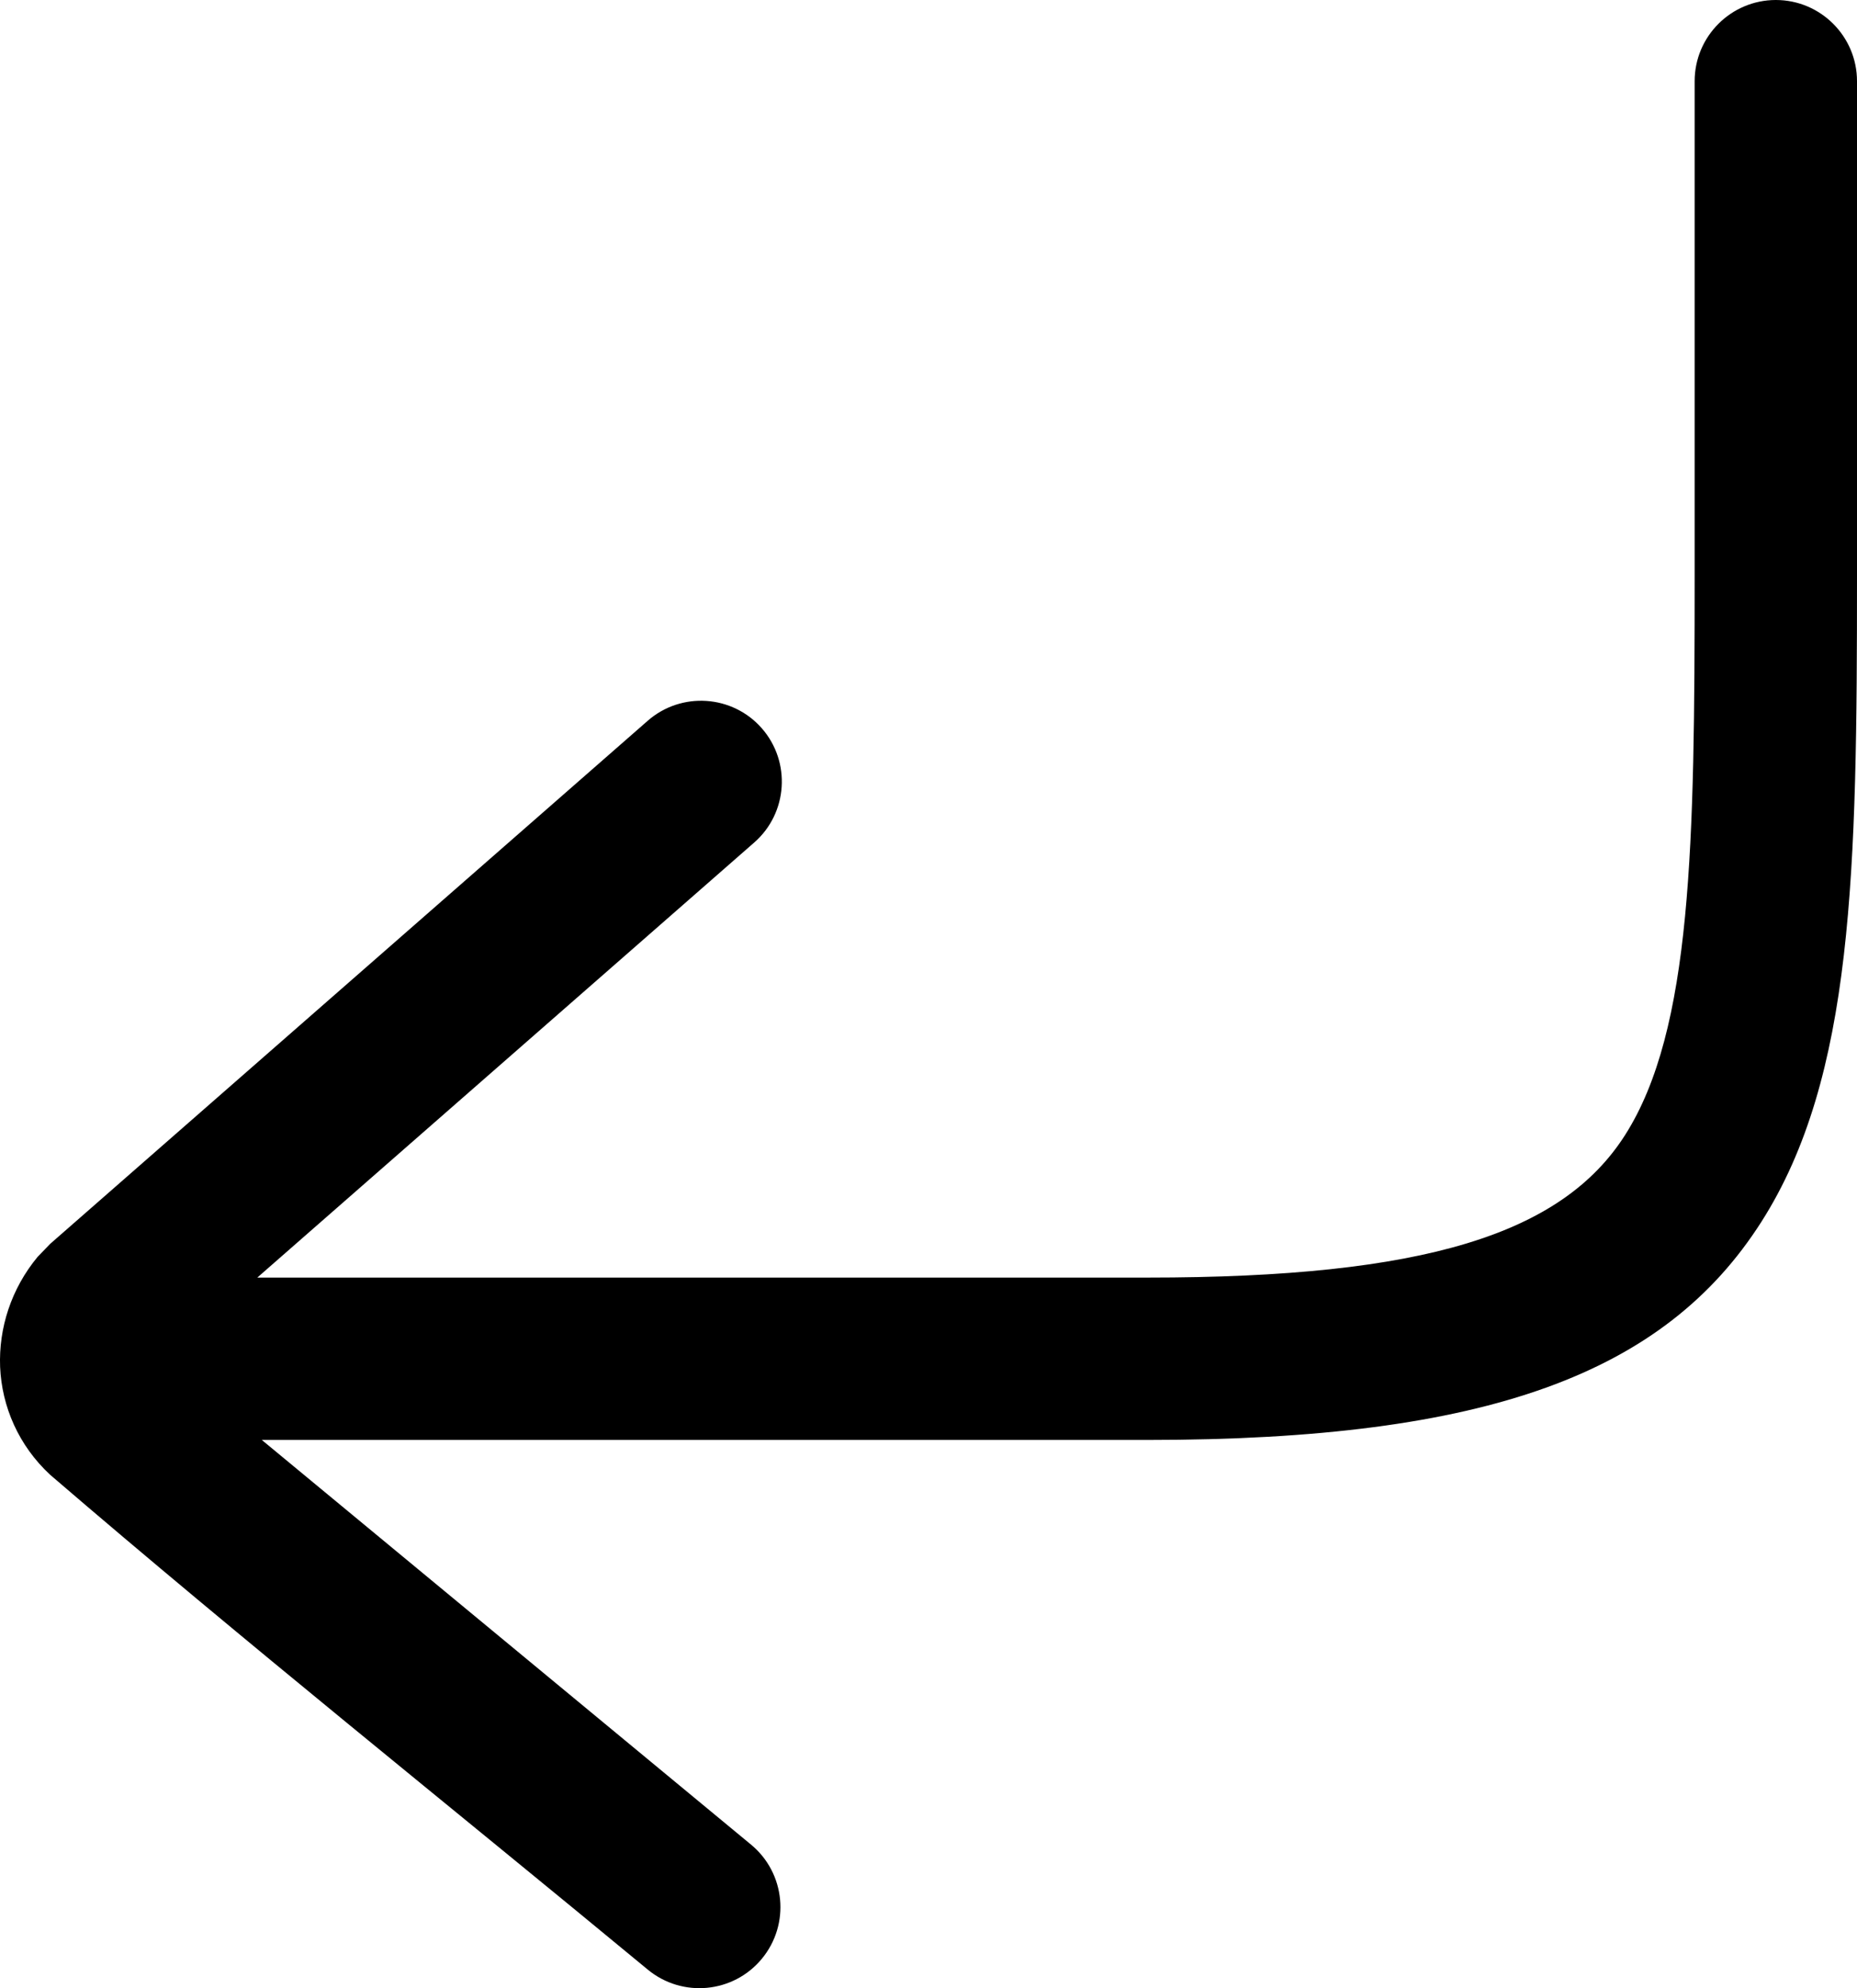 <svg xmlns="http://www.w3.org/2000/svg" shape-rendering="geometricPrecision" text-rendering="geometricPrecision" image-rendering="optimizeQuality" fill-rule="evenodd" clip-rule="evenodd" viewBox="0 0 478 511.69"><path fill-rule="nonzero" d="M66.23 328.81H295.4c71.31 0 106.66-11.2 122.9-36.68 17.28-27.12 17.91-74.95 17.91-143.88V20.89c0-11.52 9.37-20.89 20.9-20.89C468.63 0 478 9.37 478 20.89v127.36c0 75.94-.83 128.91-24.62 166.22-24.86 39-70.42 56.13-157.98 56.13H67.39l125.93 104.15c8.88 7.34 10.12 20.5 2.78 29.38-7.33 8.88-20.49 10.12-29.37 2.78-51.08-42.24-103.7-84.25-153.85-127.37C4.77 372 .47 362 .03 351.82c-.39-9.99 2.84-20.11 9.65-28.34l3.26-3.37L166.73 185.5c8.64-7.56 21.82-6.69 29.37 1.95 7.56 8.64 6.69 21.82-1.95 29.38L66.23 328.81z"/></svg>
